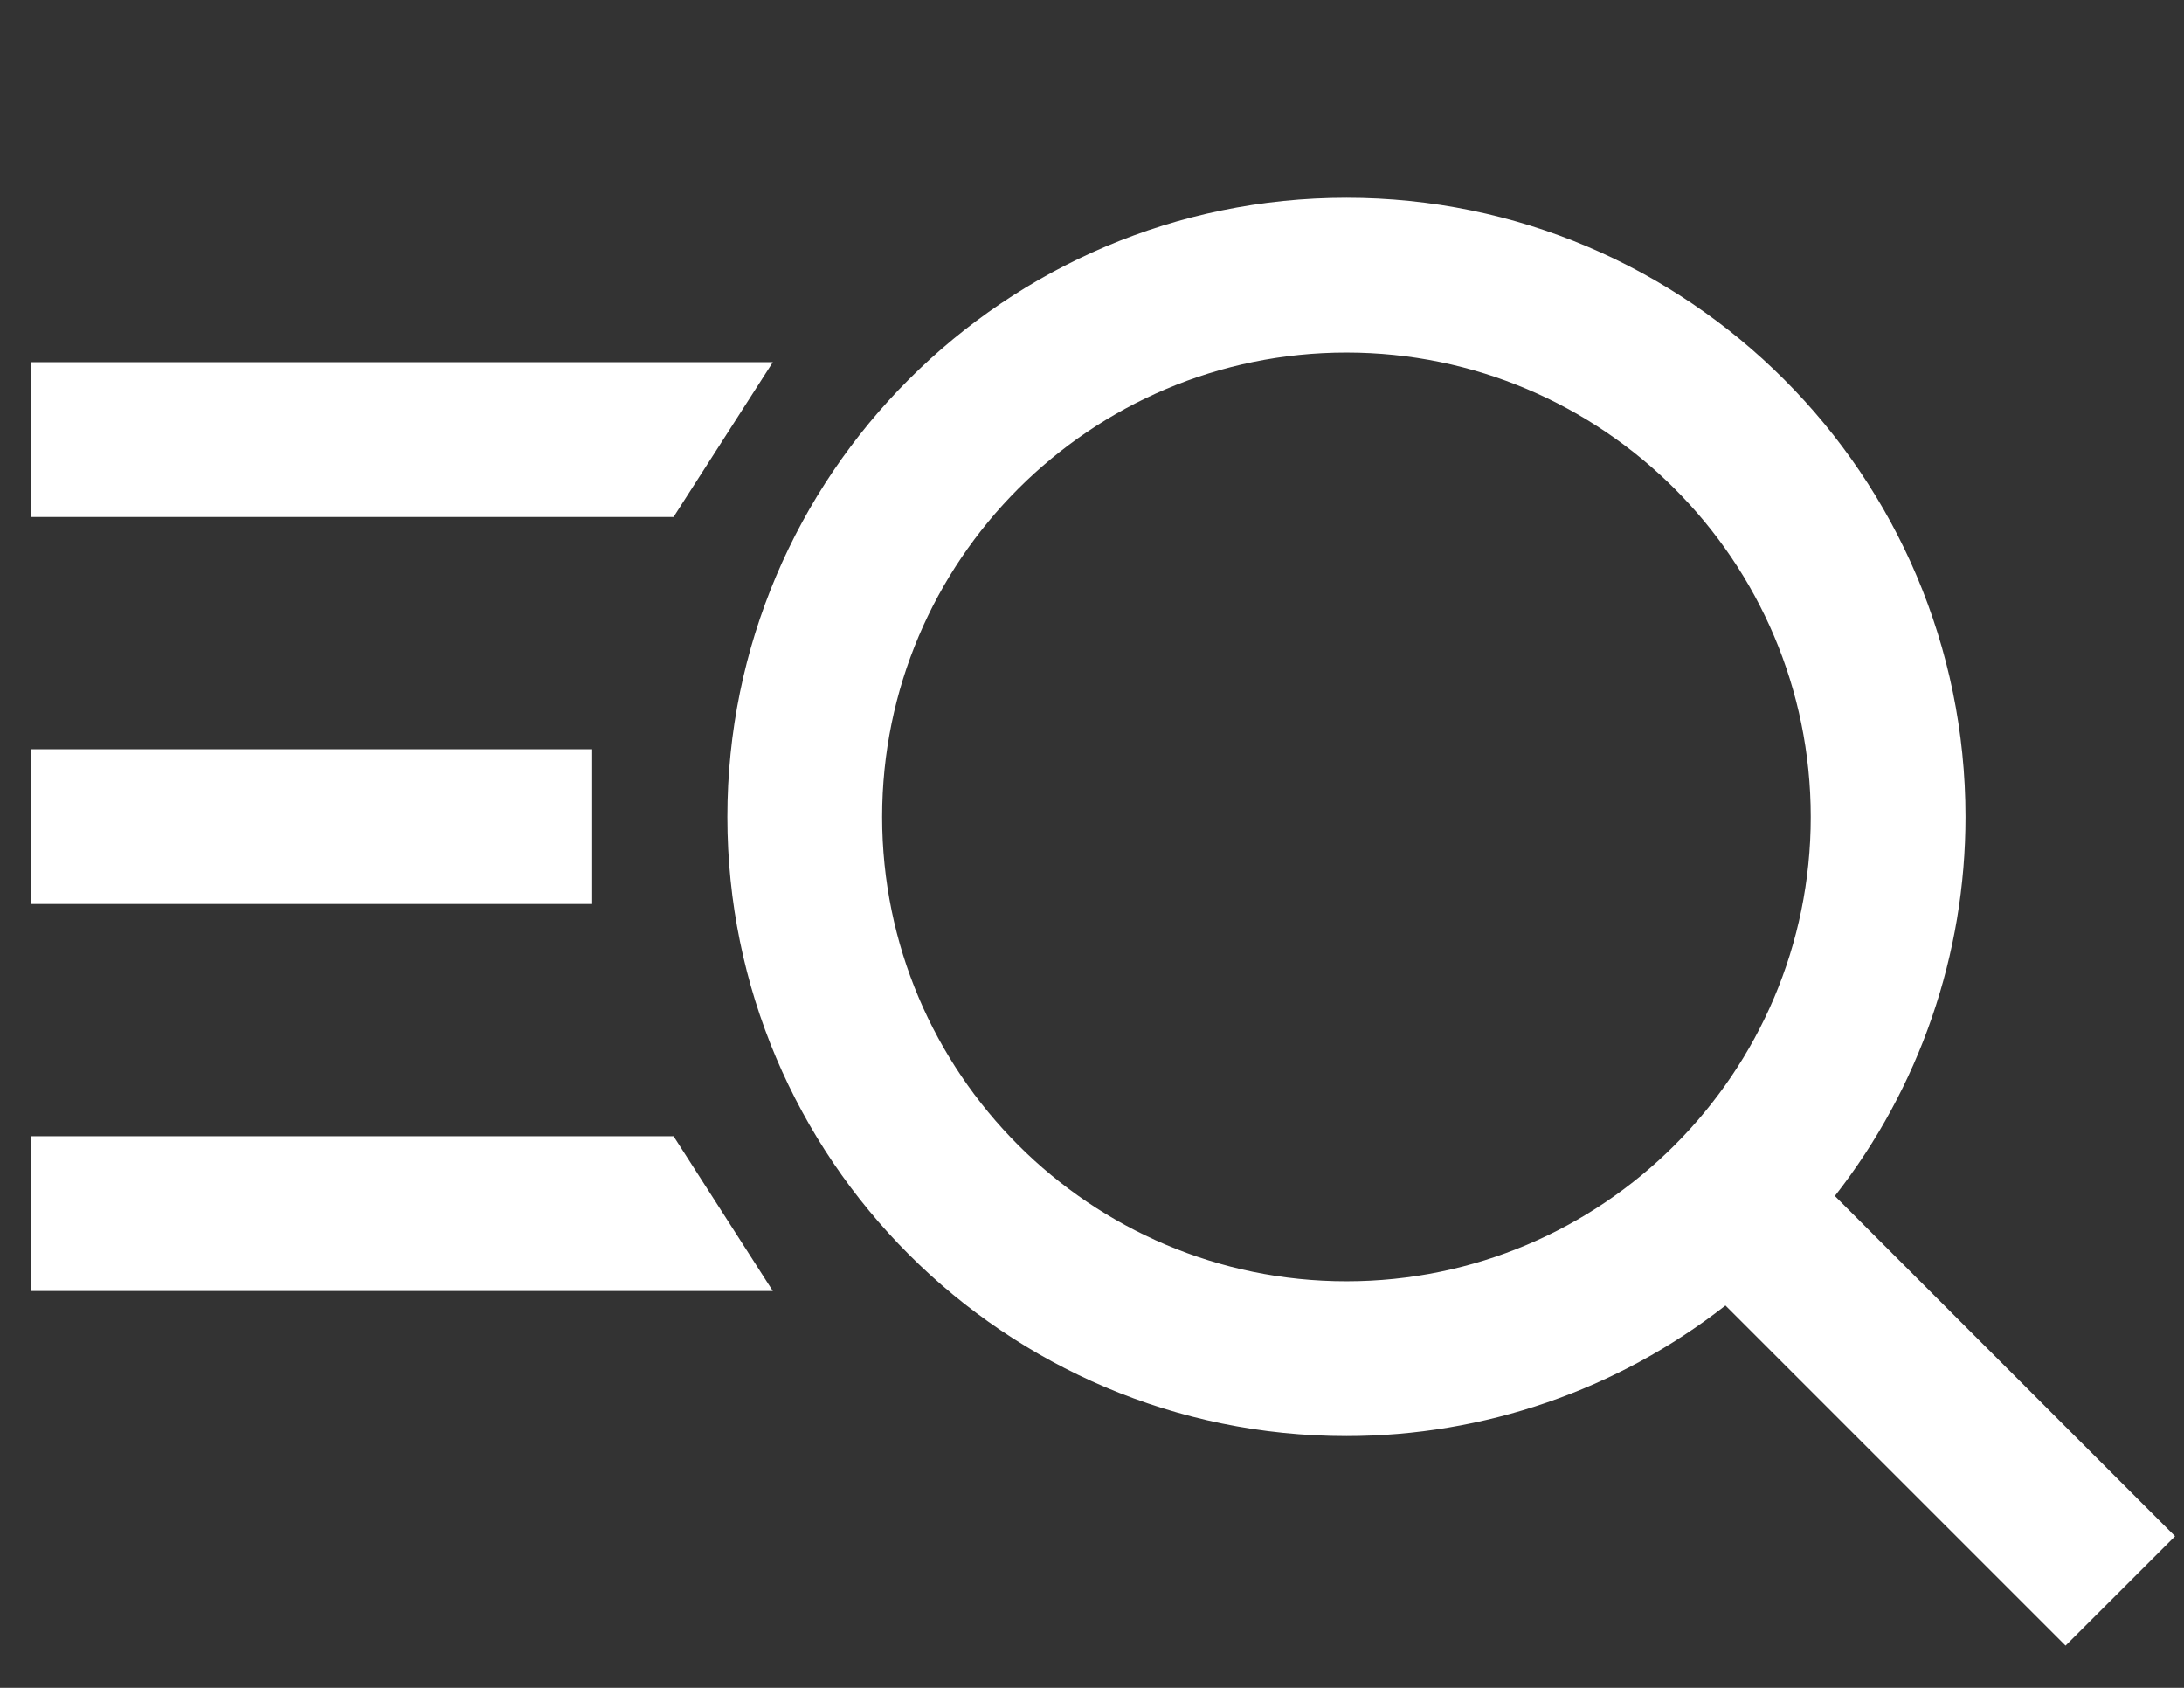 <svg width="22" height="17" viewBox="0 0 22 17" fill="none" xmlns="http://www.w3.org/2000/svg">
<rect x="0" y="0" width="22" height="17" fill="#333333" stroke="none"/>
<path d="M0.312 3.648H7.785L6.785 5.207H0.312V3.648ZM0.312 7.546H5.965V9.105H0.312V7.546ZM0.312 11.444H6.785L7.785 13.003H0.312V11.444Z" fill="white"/>
<path d="M13.563 1.992C10.125 1.992 7.327 4.79 7.327 8.228C7.327 11.667 10.125 14.464 13.563 14.464C14.947 14.464 16.291 14.001 17.381 13.149L20.807 16.575L21.91 15.473L18.483 12.046C19.336 10.956 19.799 9.612 19.799 8.228C19.799 4.79 17.002 1.992 13.563 1.992ZM13.563 12.905C10.984 12.905 8.886 10.808 8.886 8.228C8.886 5.649 10.984 3.551 13.563 3.551C16.143 3.551 18.24 5.649 18.24 8.228C18.24 10.808 16.143 12.905 13.563 12.905Z" fill="white"/>
</svg>
